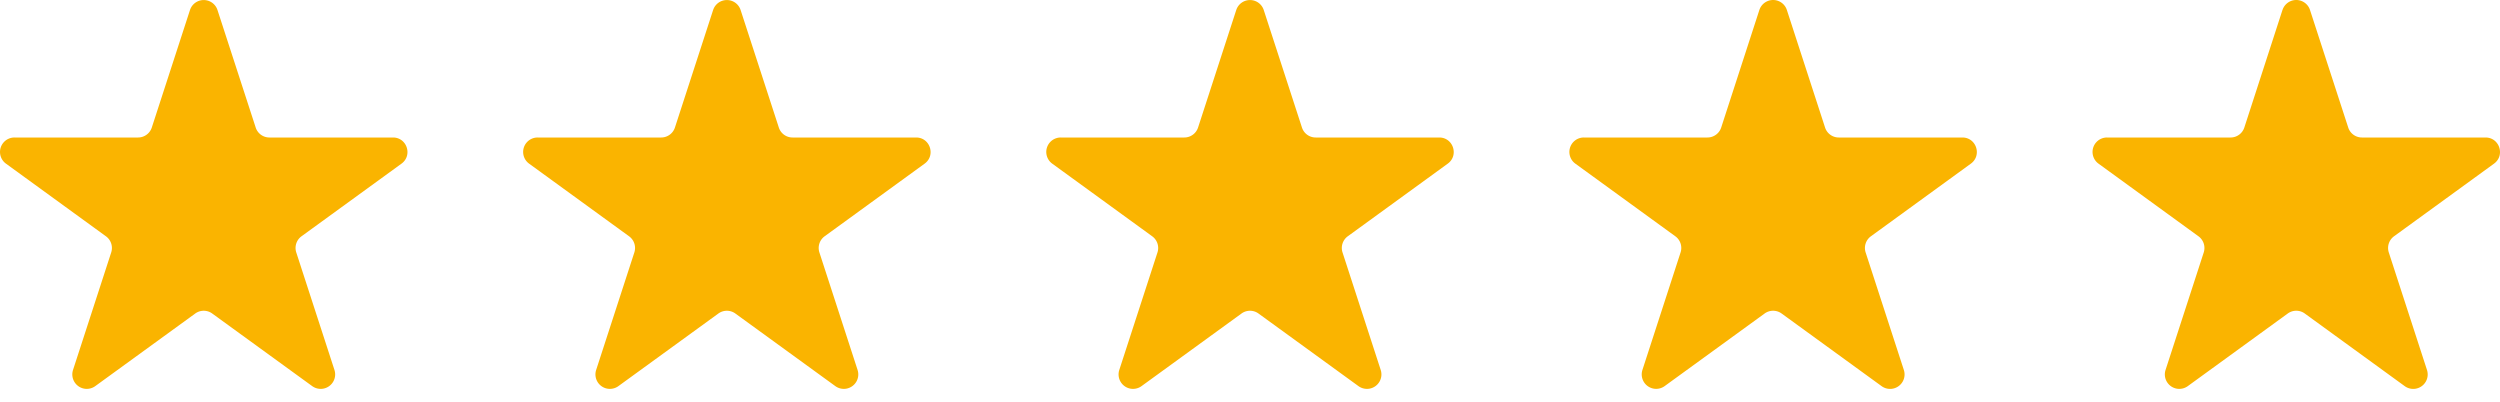 <svg width="87" height="14" viewBox="0 0 87 14" fill="none" xmlns="http://www.w3.org/2000/svg">
    <path d="M6.612.348a.503.503 0 0 1 .956 0l1.33 4.09c.067.207.26.347.478.347h4.3c.487 0 .69.624.296.91l-3.48 2.528a.503.503 0 0 0-.182.562l1.329 4.09a.503.503 0 0 1-.774.562l-3.48-2.527a.503.503 0 0 0-.59 0l-3.48 2.527a.503.503 0 0 1-.774-.562l1.329-4.09a.503.503 0 0 0-.183-.562L.208 5.695a.503.503 0 0 1 .296-.91h4.3c.218 0 .411-.14.479-.348L6.612.347zM24.817.348a.503.503 0 0 1 .956 0l1.33 4.09c.067.207.26.347.478.347h4.3c.487 0 .69.624.296.91l-3.48 2.528a.503.503 0 0 0-.182.562l1.329 4.09a.503.503 0 0 1-.774.562l-3.48-2.527a.503.503 0 0 0-.59 0l-3.48 2.527a.503.503 0 0 1-.774-.562l1.329-4.09a.503.503 0 0 0-.183-.562l-3.479-2.528a.503.503 0 0 1 .296-.91h4.3c.218 0 .411-.14.479-.348l1.329-4.09zM43.022.348a.503.503 0 0 1 .956 0l1.33 4.09c.067.207.26.347.478.347h4.3c.487 0 .69.624.296.91l-3.48 2.528a.503.503 0 0 0-.182.562l1.329 4.09a.503.503 0 0 1-.774.562l-3.48-2.527a.503.503 0 0 0-.59 0l-3.48 2.527a.503.503 0 0 1-.774-.562l1.329-4.09a.503.503 0 0 0-.183-.562l-3.479-2.528a.503.503 0 0 1 .296-.91h4.3c.218 0 .411-.14.479-.348l1.329-4.09zM61.226.348a.503.503 0 0 1 .957 0l1.329 4.09c.067.207.26.347.478.347h4.3c.488 0 .69.624.296.91l-3.479 2.528a.503.503 0 0 0-.183.562l1.33 4.09a.503.503 0 0 1-.775.562L62 10.91a.503.503 0 0 0-.591 0l-3.48 2.527a.503.503 0 0 1-.773-.562l1.328-4.09a.503.503 0 0 0-.182-.562l-3.48-2.528a.503.503 0 0 1 .296-.91h4.3c.219 0 .412-.14.48-.348l1.328-4.09zM79.431.348a.503.503 0 0 1 .957 0l1.33 4.09c.067.207.26.347.478.347h4.3c.487 0 .69.624.296.91l-3.48 2.528a.503.503 0 0 0-.182.562l1.329 4.09a.503.503 0 0 1-.775.562l-3.478-2.527a.503.503 0 0 0-.592 0l-3.479 2.527a.503.503 0 0 1-.774-.562l1.329-4.09a.503.503 0 0 0-.183-.562l-3.479-2.528a.503.503 0 0 1 .296-.91h4.3c.218 0 .411-.14.479-.348L79.43.347z" fill="#FAB400"></path>
</svg>
